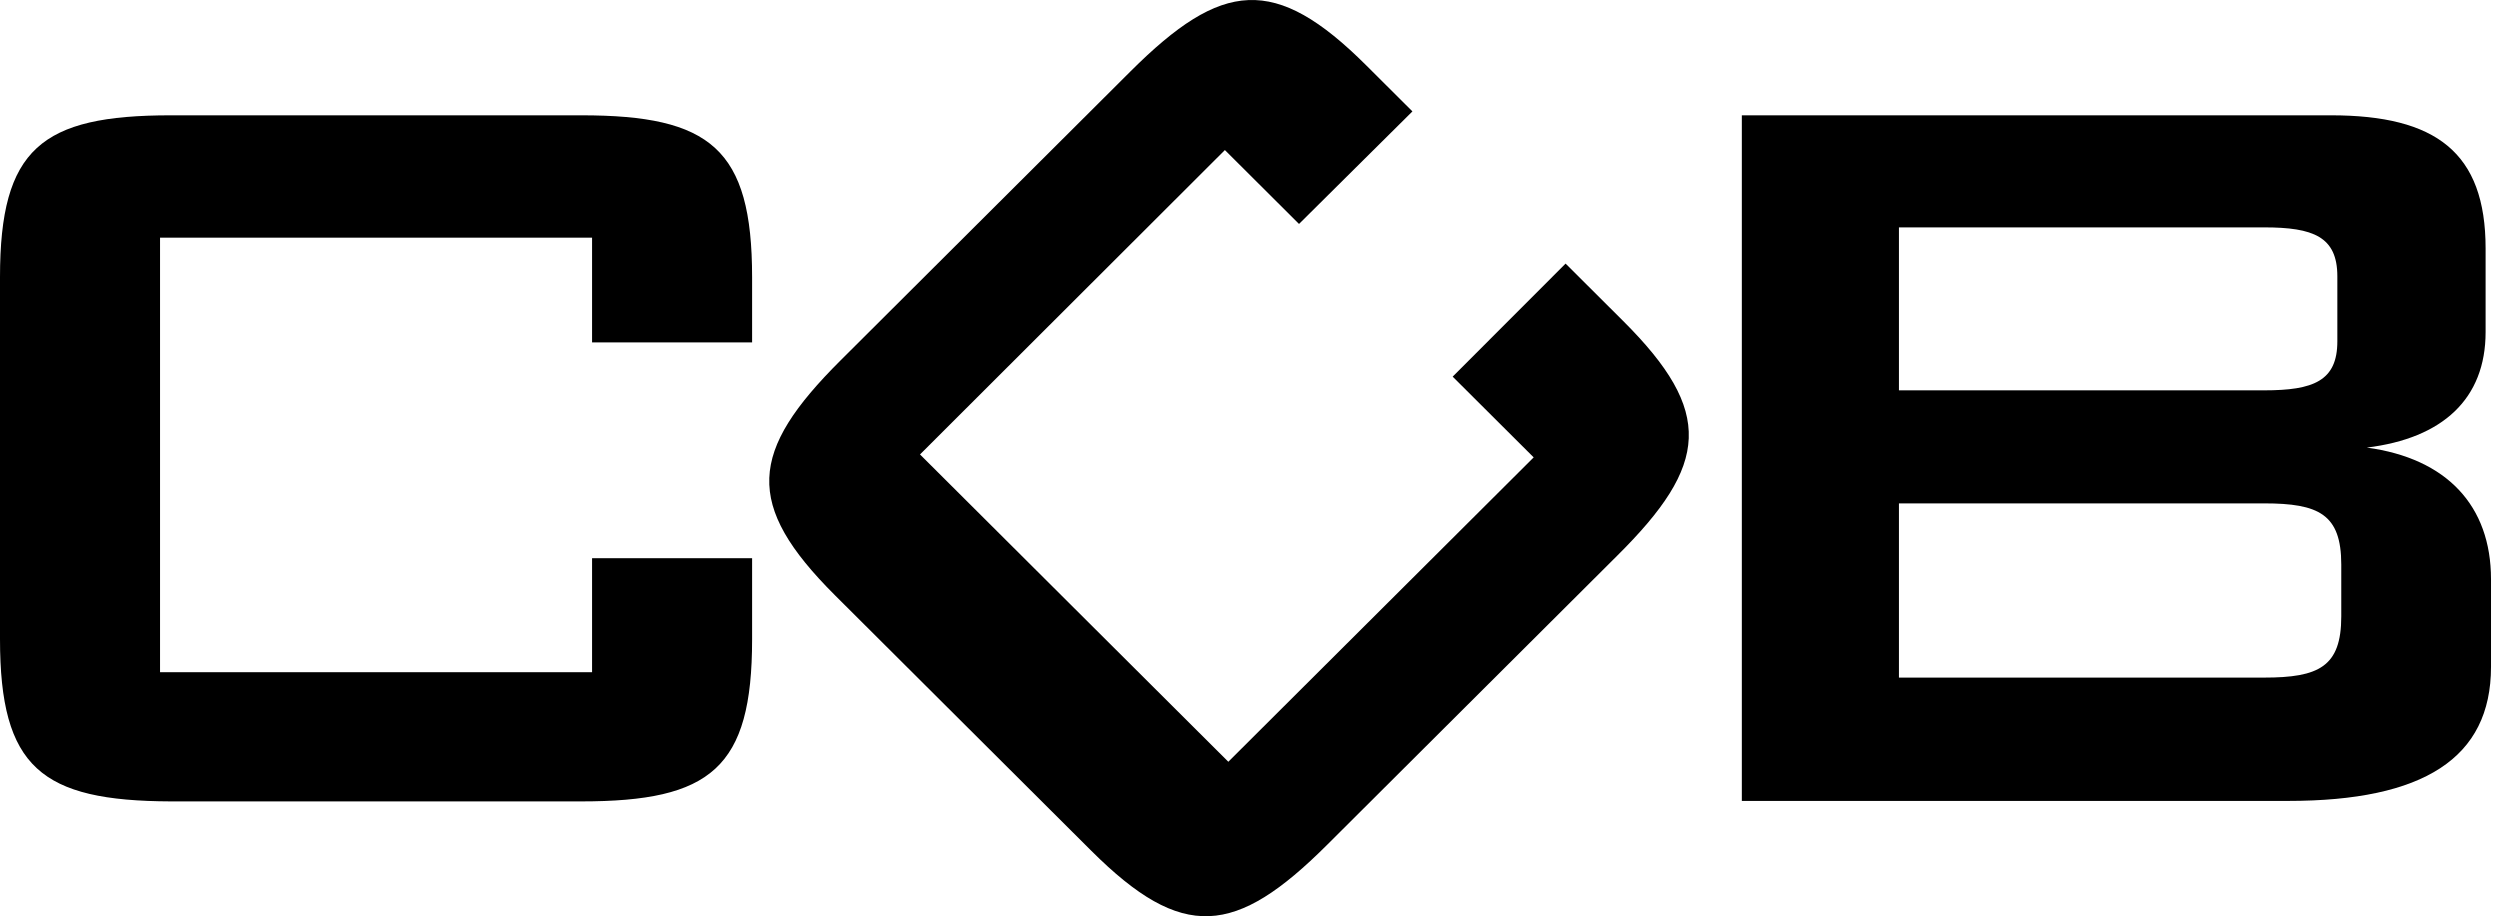 <?xml version="1.0" encoding="UTF-8"?> <svg xmlns="http://www.w3.org/2000/svg" width="191" height="70" viewBox="0 0 191 70" fill="none"><path d="M12.227 18.157V51.357H45.234V42.646H57.461V48.852C57.461 58.685 54.311 61.227 44.409 61.227H13.053C3.151 61.19 0 58.648 0 48.815V21.185C0 11.352 3.151 8.81 13.053 8.81H44.409C54.273 8.81 57.461 11.352 57.461 21.185V26.158H45.234V18.157H12.227Z" fill="black"></path><path d="M70.289 34.72L93.844 58.199L117.173 34.944L110.984 28.775L119.611 20.139L123.999 24.513C130.976 31.467 130.563 35.505 123.549 42.459L101.382 64.555C94.406 71.509 90.355 71.957 83.379 65.003L63.8 45.487C56.824 38.533 57.236 34.495 64.213 27.541L86.379 5.445C93.356 -1.509 97.407 -1.957 104.383 4.997L107.909 8.511L99.245 17.11L93.581 11.465L70.289 34.72Z" fill="black"></path><path d="M133.076 8.81H178.085C186.112 8.81 189.9 11.652 189.9 18.98V25.373C189.9 30.457 186.637 33.486 180.823 34.196C186.937 35.019 190.313 38.645 190.313 44.253V50.946C190.313 57.937 185.136 61.19 174.822 61.19H133.076V8.81ZM145.079 17.334V29.822H172.984C176.735 29.822 178.573 29.111 178.573 26.083V21.111C178.573 18.082 176.735 17.372 172.984 17.372H145.079V17.334ZM145.079 38.458V51.768H172.984C177.147 51.768 178.873 50.946 178.873 47.095V43.132C178.873 39.281 177.147 38.458 172.984 38.458H145.079Z" fill="black"></path></svg> 